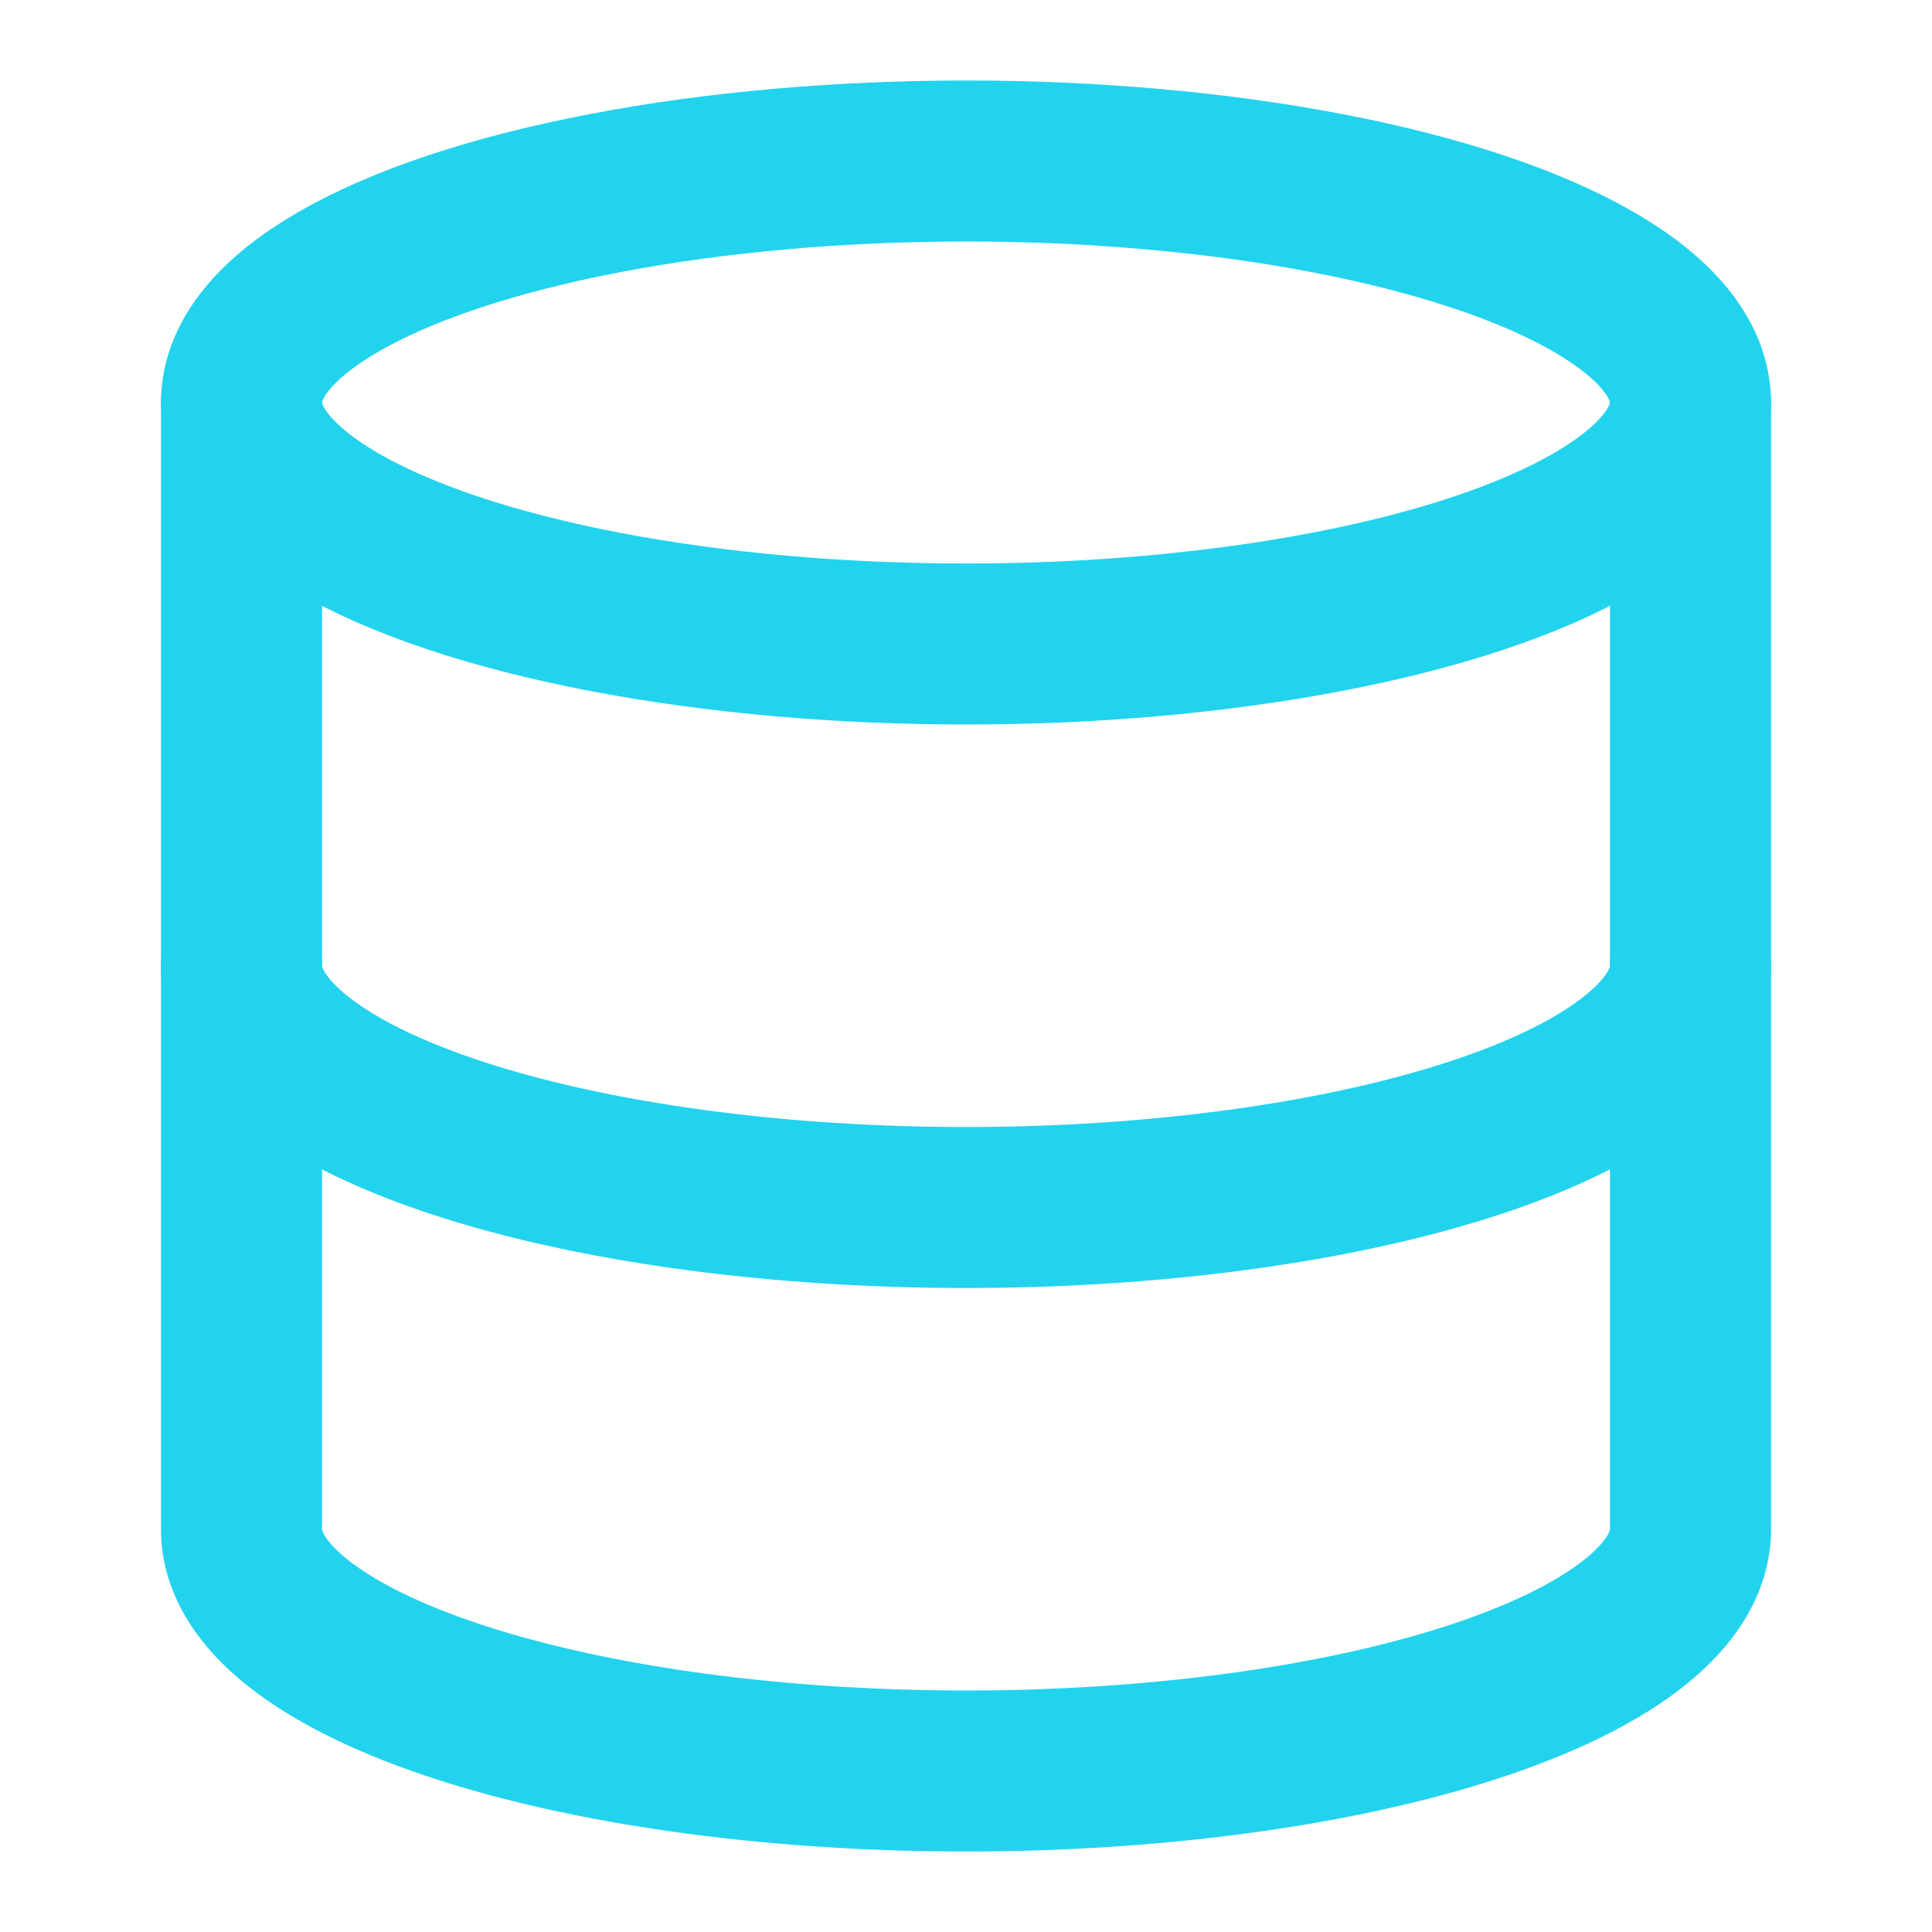 <svg xmlns="http://www.w3.org/2000/svg" width="32" height="32" viewBox="0 0 24 24" fill="none" stroke="#22d3ee" stroke-width="2" stroke-linecap="round" stroke-linejoin="round" class="lucide lucide-database text-cyan-400">
    <ellipse cx="12" cy="5" rx="9" ry="3"></ellipse>
    <path d="M3 5V19A9 3 0 0 0 21 19V5"></path>
    <path d="M3 12A9 3 0 0 0 21 12"></path>
</svg>